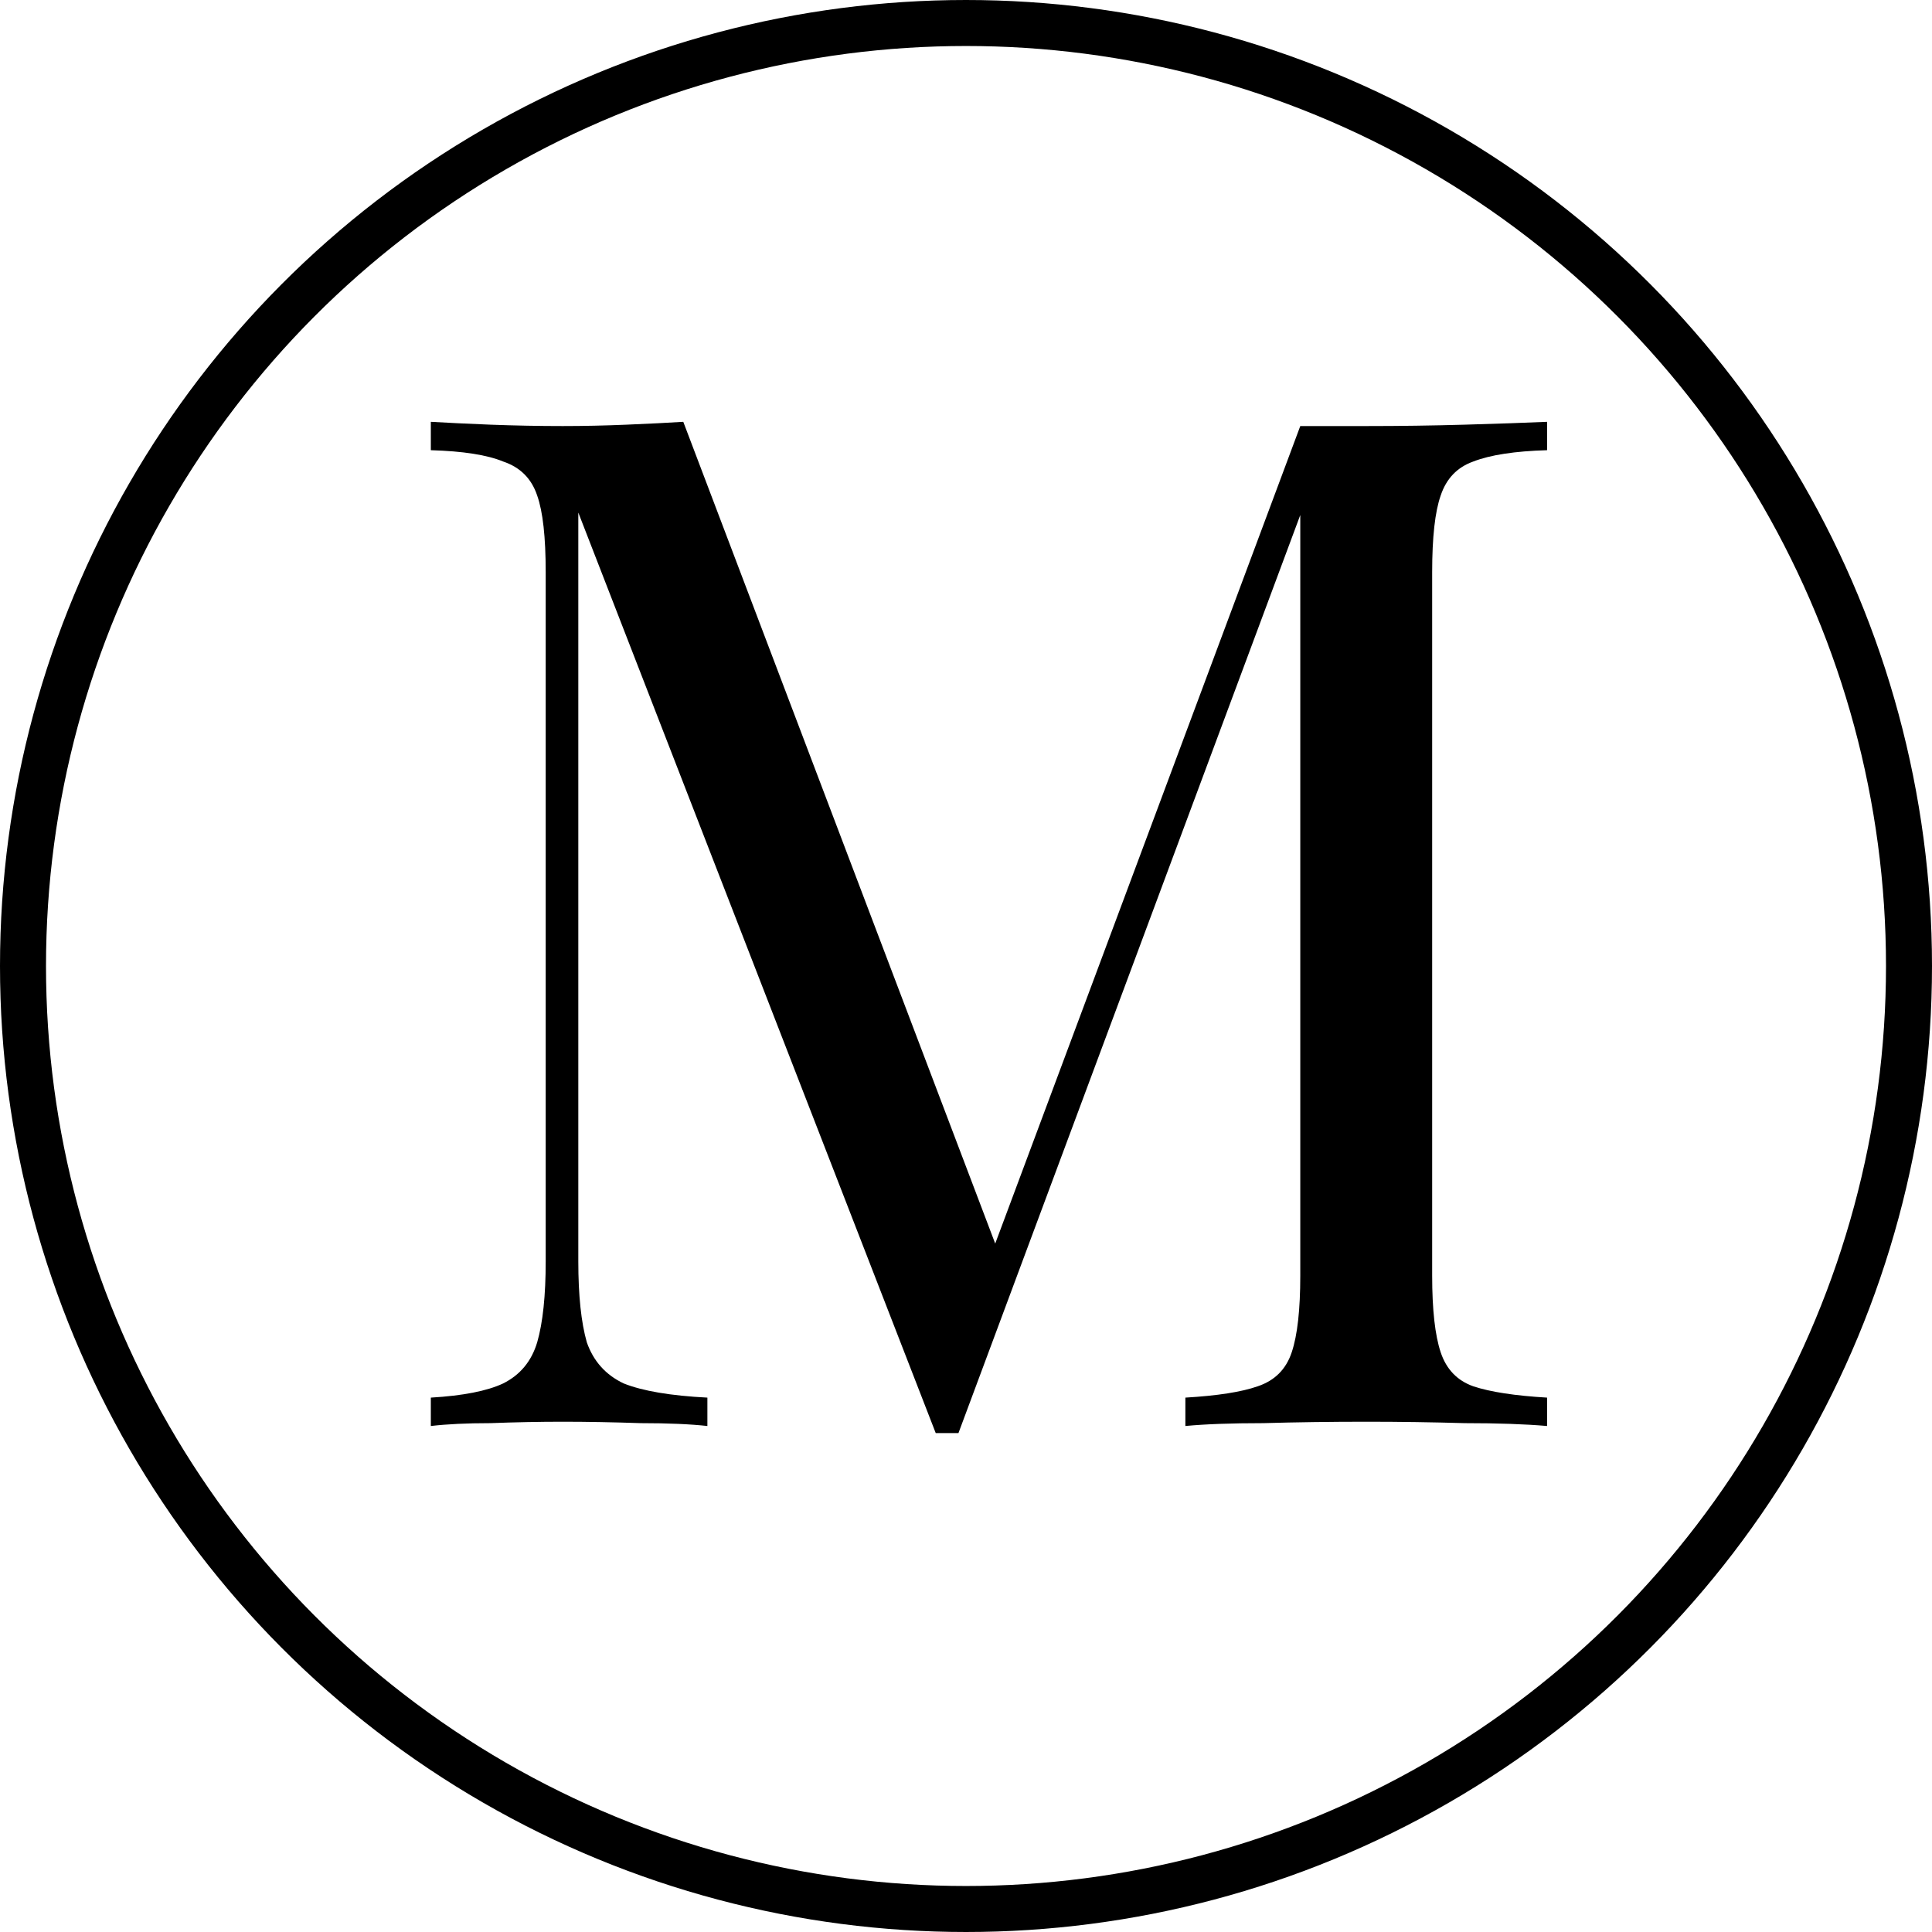 <svg width="42" height="42" viewBox="0 0 42 42" fill="none" xmlns="http://www.w3.org/2000/svg">
<path d="M33.632 9.17V9.787C32.933 9.807 32.398 9.889 32.028 10.033C31.679 10.157 31.442 10.403 31.319 10.773C31.196 11.123 31.134 11.678 31.134 12.438V27.732C31.134 28.472 31.196 29.027 31.319 29.397C31.442 29.767 31.679 30.013 32.028 30.137C32.398 30.26 32.933 30.342 33.632 30.383V31C33.159 30.959 32.563 30.938 31.843 30.938C31.144 30.918 30.435 30.907 29.716 30.907C28.914 30.907 28.164 30.918 27.465 30.938C26.766 30.938 26.201 30.959 25.769 31V30.383C26.468 30.342 26.992 30.26 27.341 30.137C27.712 30.013 27.958 29.767 28.081 29.397C28.205 29.027 28.267 28.472 28.267 27.732V10.773L28.39 10.866L20.836 31.154H20.342L12.572 11.143V27.423C12.572 28.163 12.634 28.749 12.757 29.181C12.901 29.592 13.168 29.89 13.559 30.075C13.97 30.239 14.576 30.342 15.378 30.383V31C15.008 30.959 14.525 30.938 13.929 30.938C13.333 30.918 12.768 30.907 12.233 30.907C11.719 30.907 11.195 30.918 10.661 30.938C10.147 30.938 9.715 30.959 9.366 31V30.383C10.065 30.342 10.589 30.239 10.938 30.075C11.308 29.89 11.555 29.592 11.678 29.181C11.802 28.749 11.863 28.163 11.863 27.423V12.438C11.863 11.678 11.802 11.123 11.678 10.773C11.555 10.403 11.308 10.157 10.938 10.033C10.589 9.889 10.065 9.807 9.366 9.787V9.17C9.715 9.191 10.147 9.211 10.661 9.232C11.195 9.252 11.719 9.262 12.233 9.262C12.685 9.262 13.148 9.252 13.621 9.232C14.114 9.211 14.525 9.191 14.854 9.17L21.853 27.608L21.329 27.855L28.267 9.262C28.513 9.262 28.75 9.262 28.976 9.262C29.222 9.262 29.469 9.262 29.716 9.262C30.435 9.262 31.144 9.252 31.843 9.232C32.563 9.211 33.159 9.191 33.632 9.17Z" fill="black"/>
<circle cx="21" cy="21" r="20.5" stroke="black"/>
</svg>
